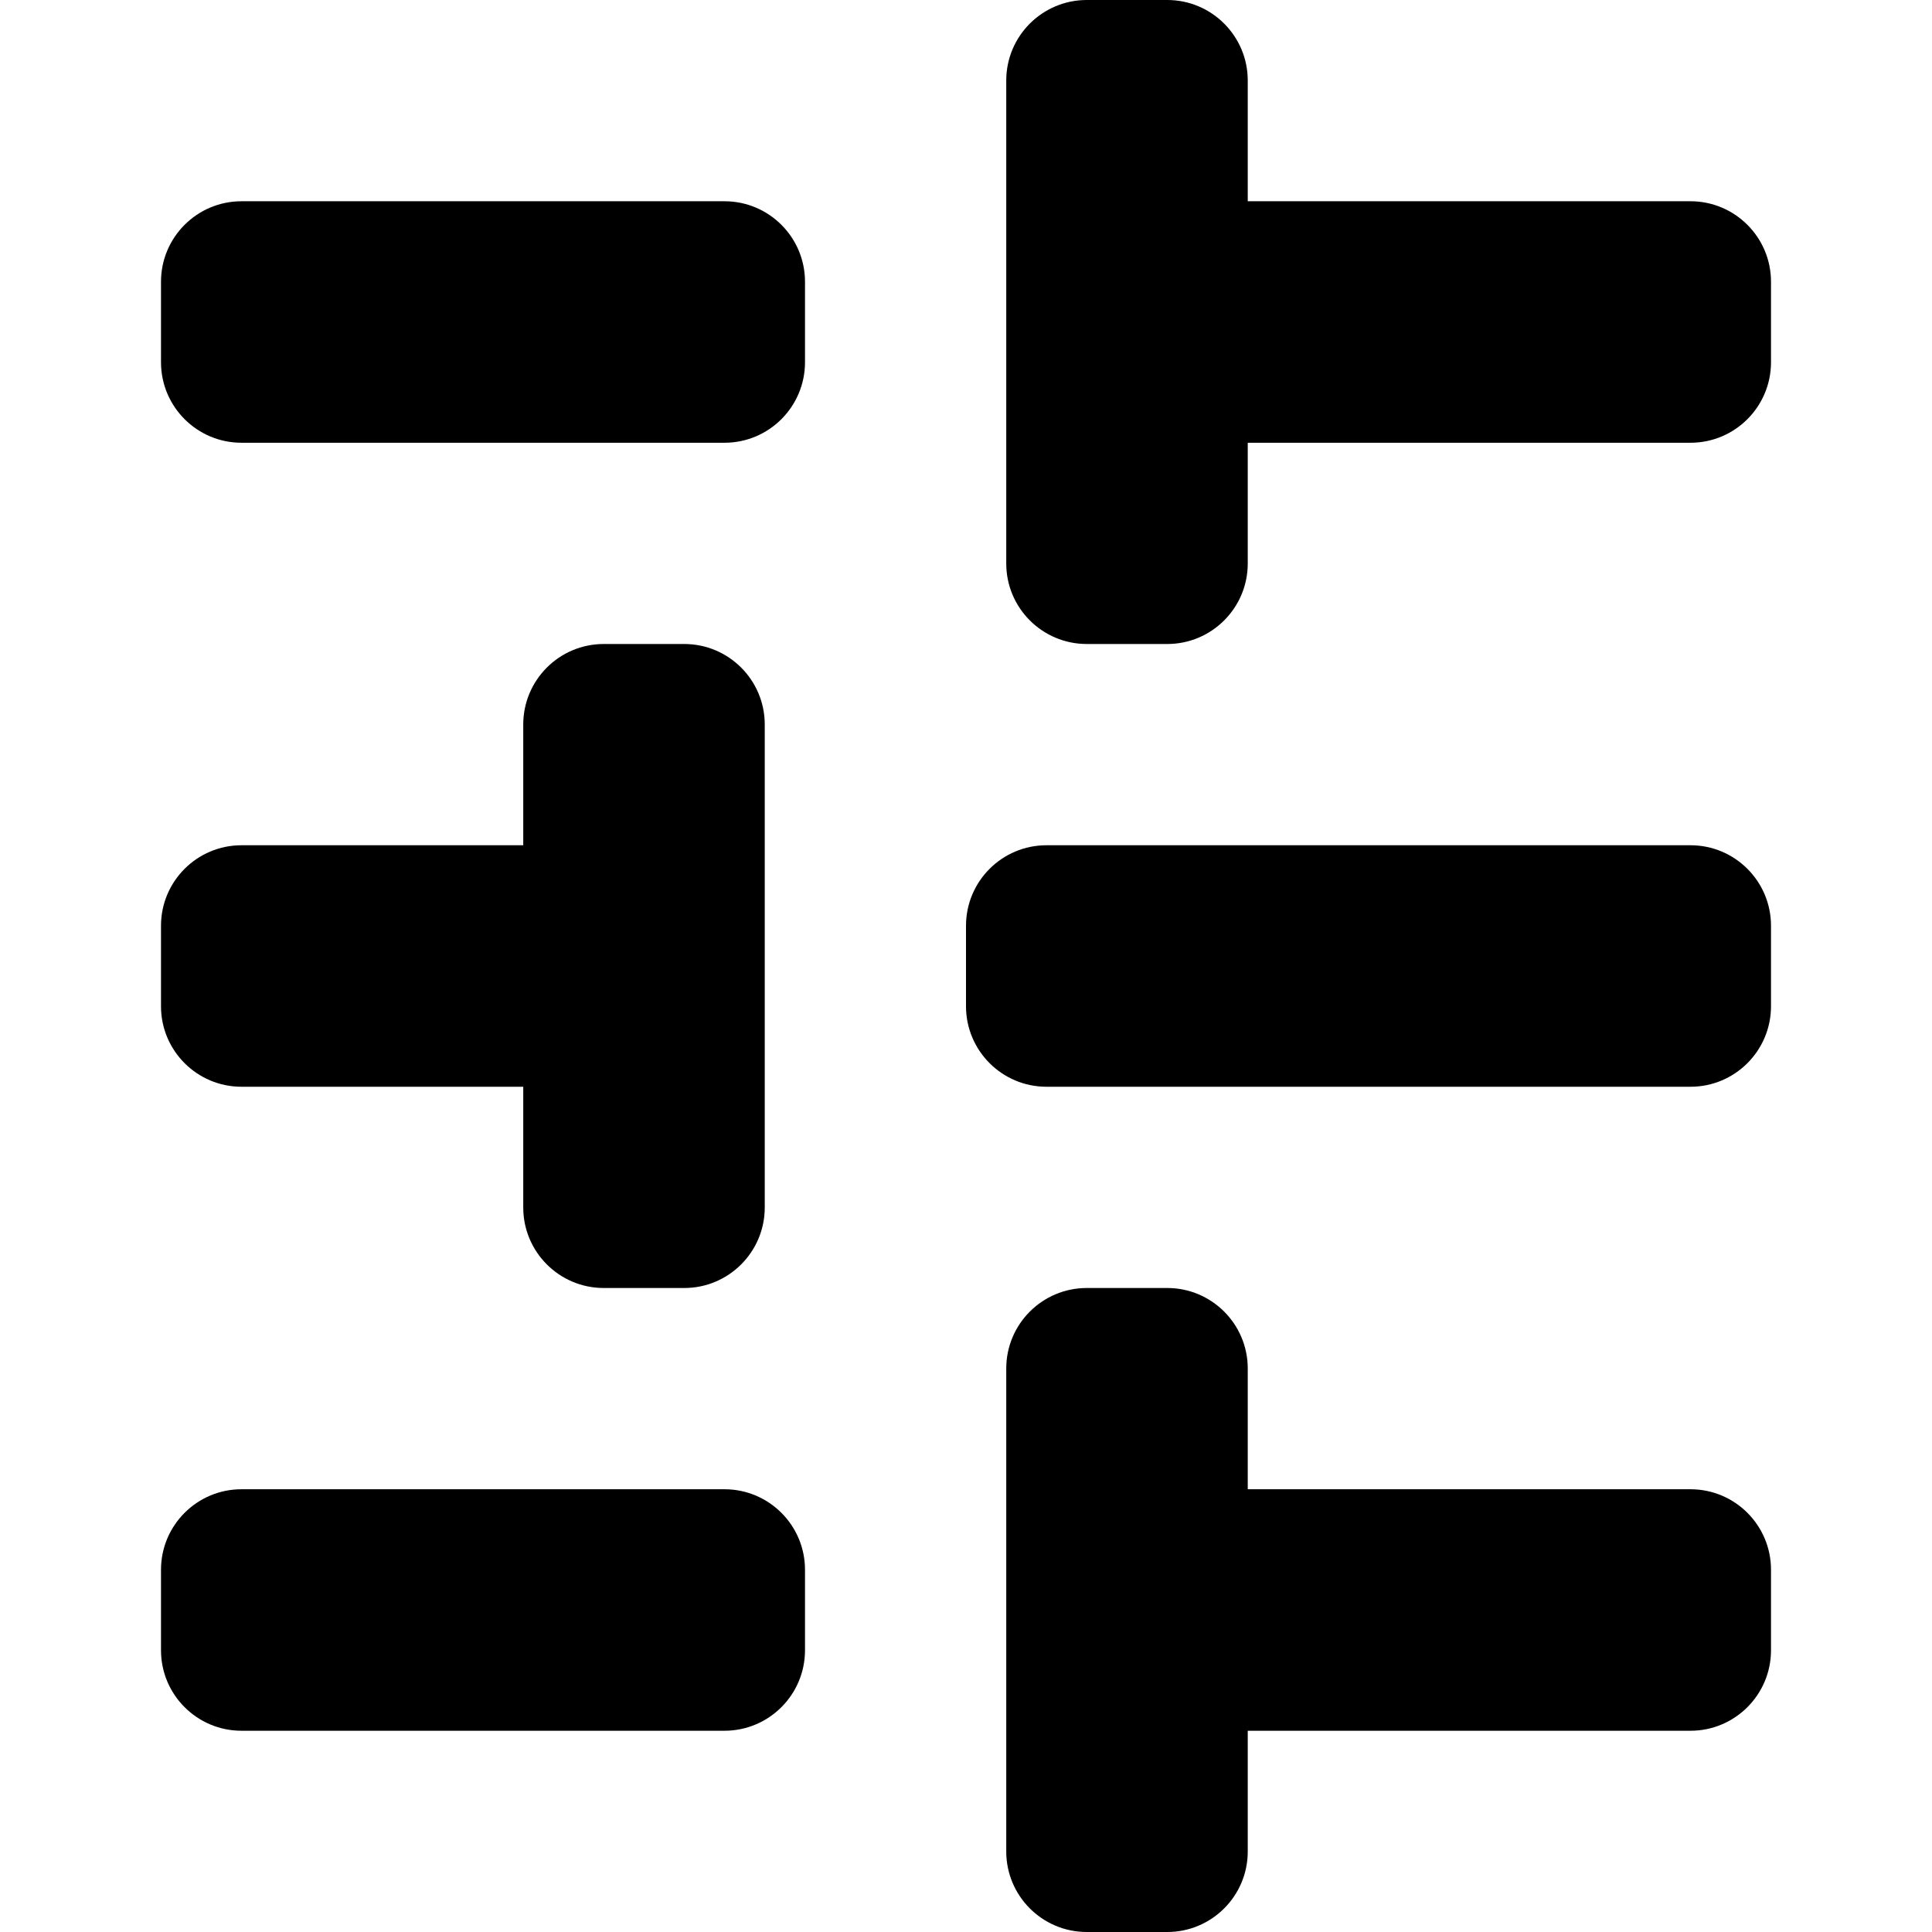 <?xml version="1.0" encoding="utf-8"?><!-- Скачано с сайта svg4.ru / Downloaded from svg4.ru -->
<svg width="800px" height="800px" viewBox="0 0 24 24" fill="none" xmlns="http://www.w3.org/2000/svg">
<path d="M3 21.5C2.448 21.5 2 21.052 2 20.5L2 19.5C2 18.948 2.448 18.5 3 18.5H9C9.552 18.5 10 18.948 10 19.5V20.5C10 21.052 9.552 21.5 9 21.5H3Z" fill="#000000"/>
<path d="M15.5 21.5V23C15.5 23.552 15.052 24 14.5 24H13.5C12.948 24 12.5 23.552 12.5 23V17C12.5 16.448 12.948 16 13.5 16H14.5C15.052 16 15.5 16.448 15.5 17V18.5H21C21.552 18.5 22 18.948 22 19.5V20.5C22 21.052 21.552 21.5 21 21.5H15.5Z" fill="#000000"/>
<path d="M15.5 1V2.5H21C21.552 2.5 22 2.948 22 3.5V4.5C22 5.052 21.552 5.5 21 5.5H15.5V7C15.5 7.552 15.052 8 14.5 8H13.5C12.948 8 12.5 7.552 12.5 7V1C12.5 0.448 12.948 0 13.5 0H14.5C15.052 0 15.5 0.448 15.5 1Z" fill="#000000"/>
<path d="M2 4.5C2 5.052 2.448 5.5 3 5.5H9C9.552 5.5 10 5.052 10 4.5V3.5C10 2.948 9.552 2.5 9 2.5H3C2.448 2.5 2 2.948 2 3.5V4.5Z" fill="#000000"/>
<path d="M13 13.5C12.448 13.5 12 13.052 12 12.5V11.5C12 10.948 12.448 10.5 13 10.5L21 10.5C21.552 10.5 22 10.948 22 11.5V12.5C22 13.052 21.552 13.5 21 13.5L13 13.5Z" fill="#000000"/>
<path d="M2 12.5C2 13.052 2.448 13.5 3 13.5H6.5V15C6.5 15.552 6.948 16 7.5 16H8.5C9.052 16 9.5 15.552 9.5 15V9C9.5 8.448 9.052 8 8.5 8H7.5C6.948 8 6.5 8.448 6.5 9V10.5H3C2.448 10.5 2 10.948 2 11.5V12.5Z" fill="#000000"/>
</svg>